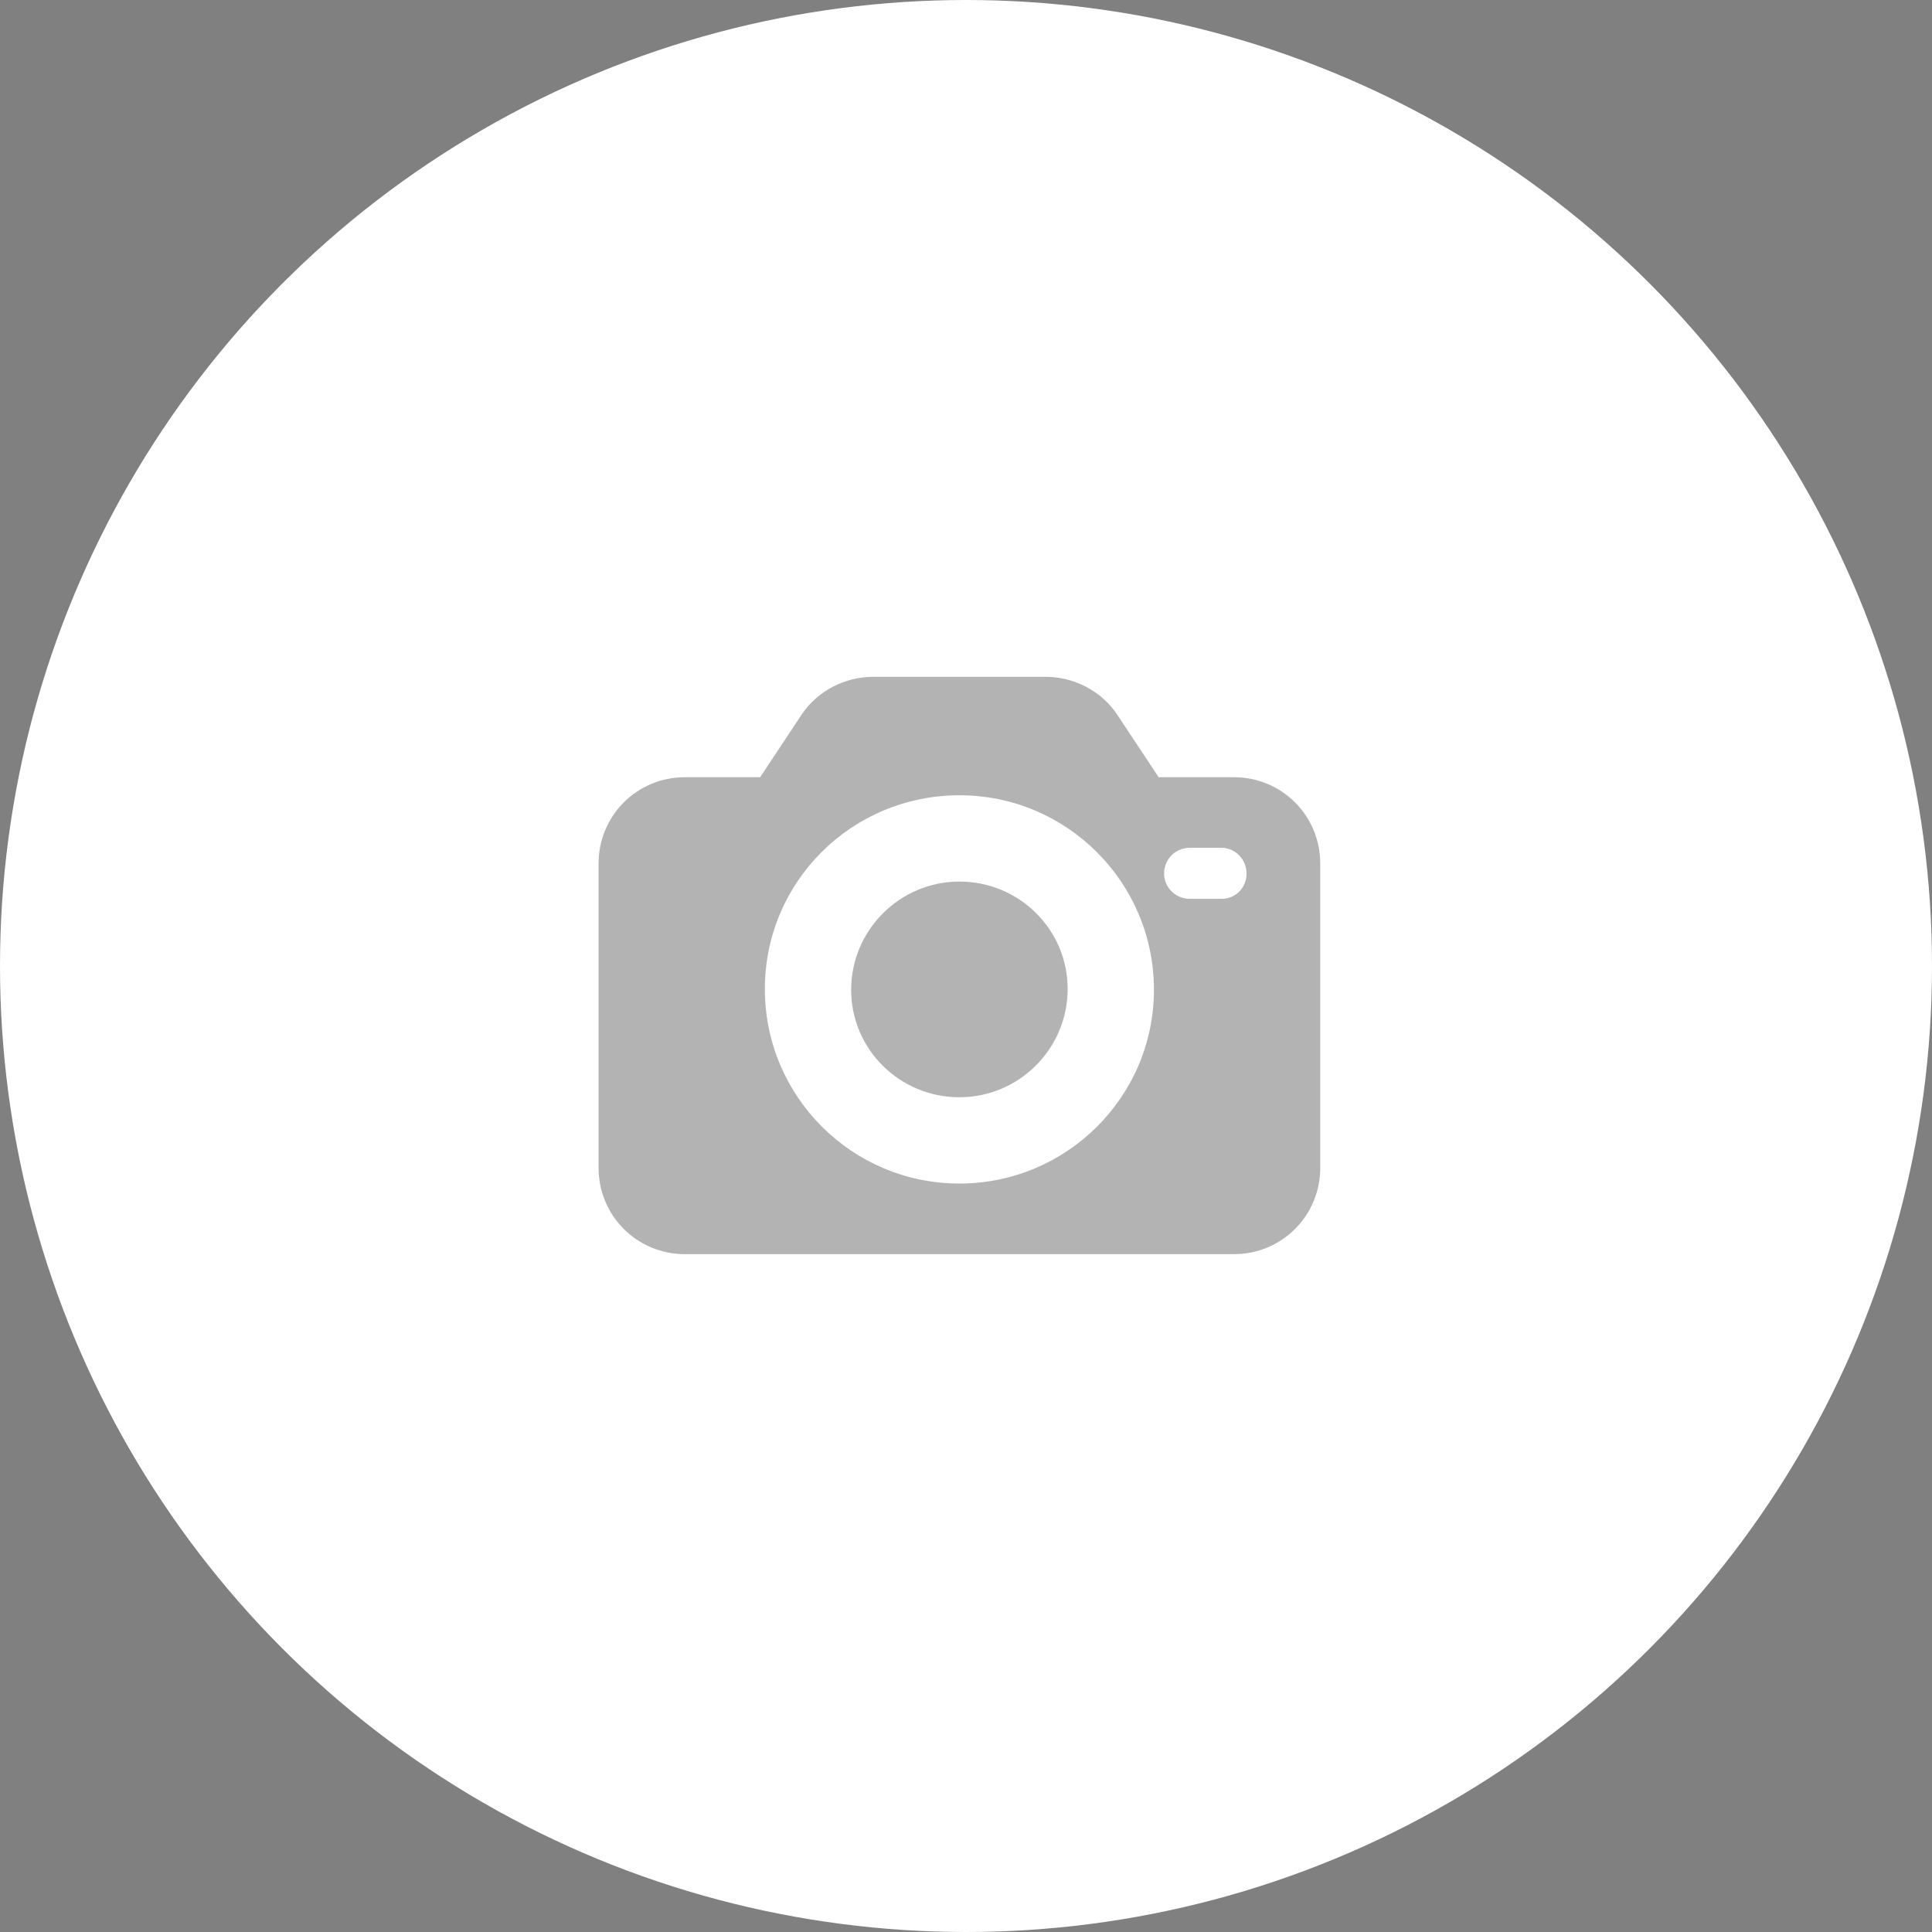<svg width="255" height="255" viewBox="0 0 255 255" fill="none" xmlns="http://www.w3.org/2000/svg">
<rect x="0" y="0" width="255" height="255" fill="#808080" stroke="none"/>
<circle cx="127.5" cy="127.5" r="127.5" fill="white"/>
<path d="M162.867 102.583H152.927L147.44 94.301C145.369 91.195 141.746 89.331 138.018 89.331H115.241C111.514 89.331 107.89 91.195 105.819 94.301L100.332 102.583H90.393C84.077 102.583 79.004 107.657 79.004 113.972V154.143C79.004 160.459 84.077 165.532 90.393 165.532H162.867C169.182 165.532 174.255 160.459 174.255 154.143V113.972C174.255 107.657 169.182 102.583 162.867 102.583ZM126.63 156.214C112.445 156.214 100.953 144.722 100.953 130.538C100.953 116.353 112.445 104.965 126.63 104.965C140.814 104.965 152.306 116.457 152.306 130.641C152.306 144.722 140.814 156.214 126.63 156.214ZM161.417 118.631C161.314 118.631 161.21 118.631 161.003 118.631H156.862C154.998 118.528 153.549 116.975 153.652 115.111C153.756 113.351 155.102 112.005 156.862 111.902H161.003C162.867 111.798 164.42 113.247 164.523 115.111C164.627 116.975 163.281 118.528 161.417 118.631Z" fill="black" fill-opacity="0.3"/>
<path d="M126.63 116.354C118.761 116.354 112.342 122.773 112.342 130.641C112.342 138.51 118.761 144.825 126.63 144.825C134.498 144.825 140.917 138.406 140.917 130.538C140.917 122.669 134.498 116.354 126.63 116.354Z" fill="black" fill-opacity="0.3"/>
</svg>
